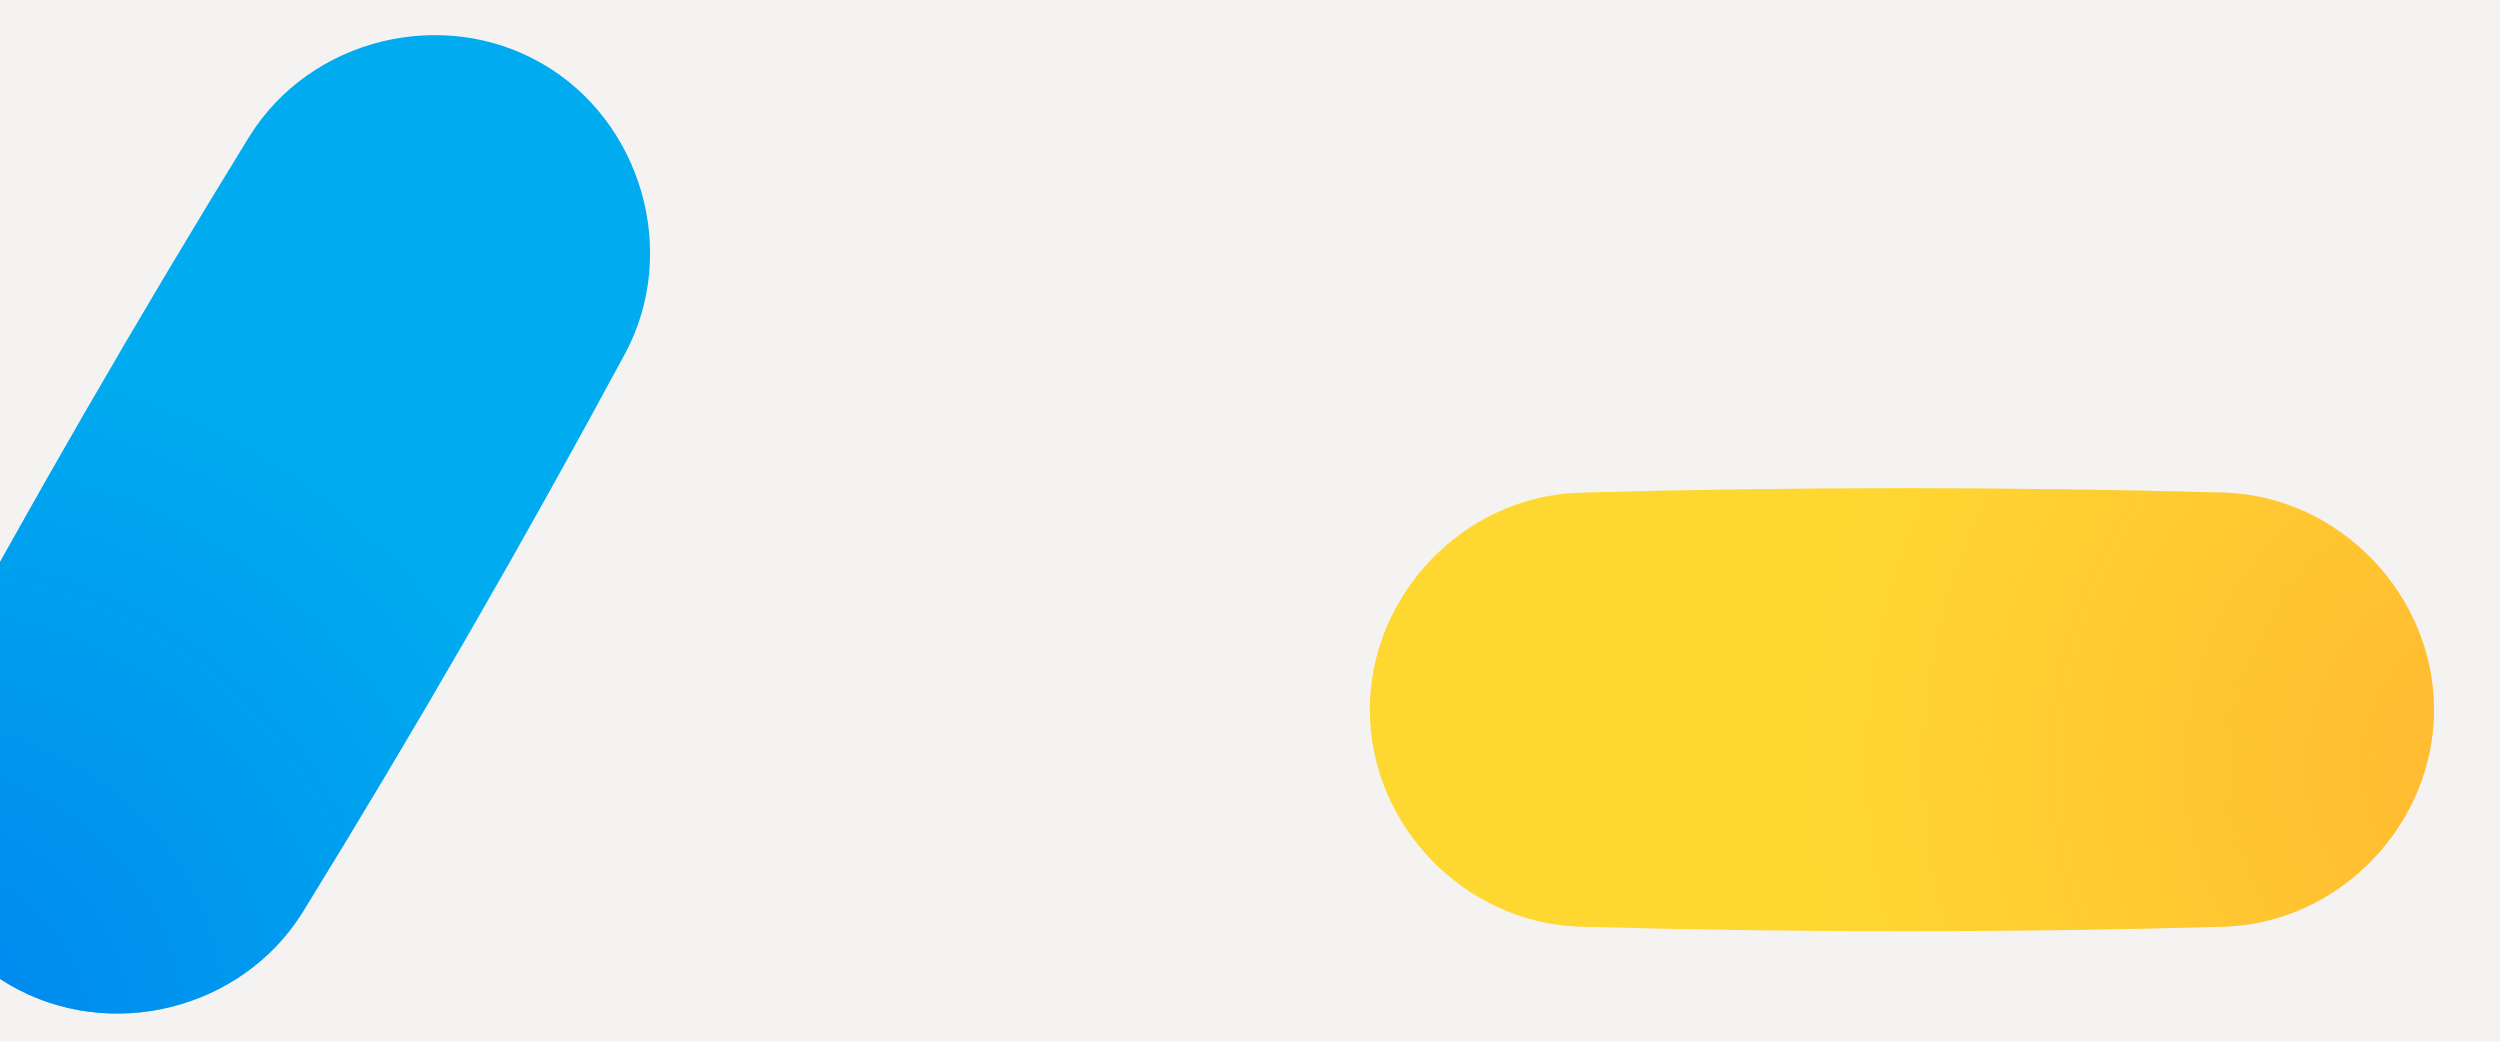 <svg xmlns="http://www.w3.org/2000/svg" xmlns:xlink="http://www.w3.org/1999/xlink" viewBox="0 0 1116.4 465.1"><defs><style>.cls-1{fill:#f4f3f2;}.cls-2{fill:#00acef;}.cls-3{fill:url(#radial-gradient);}.cls-4{fill:#ffd731;}.cls-5{fill:url(#radial-gradient-2);}</style><radialGradient id="radial-gradient" cx="6042.24" cy="6003.5" r="313.28" gradientTransform="translate(8184.5 -1771.1) rotate(120)" gradientUnits="userSpaceOnUse"><stop offset="0" stop-color="#0086ee"/><stop offset="1" stop-color="#0086ee" stop-opacity="0"/></radialGradient><radialGradient id="radial-gradient-2" cx="1124.31" cy="341.81" r="313.28" gradientUnits="userSpaceOnUse"><stop offset="0" stop-color="#ffb831"/><stop offset="1" stop-color="#ffb831" stop-opacity="0"/></radialGradient></defs><g id="Layer_19" data-name="Layer 19"><rect class="cls-1" x="-13.5" y="-15.6" width="1141.8" height="497.41"/><path class="cls-2" d="M-32.8,310.7q68.6-127,144.3-250C138.9,17,197.8,2.8,242.1,28.4h0c44.2,25.5,61.4,83.7,37.2,129.2Q210.8,284.7,135,407.6c-27.4,43.7-86.3,57.9-130.5,32.3h0C-39.8,414.4-57,356.2-32.8,310.7Z"/><path class="cls-3" d="M-32.8,310.7q68.6-127,144.3-250C138.9,17,197.8,2.8,242.1,28.4h0c44.2,25.5,61.4,83.7,37.2,129.2Q210.8,284.7,135,407.6c-27.4,43.7-86.3,57.9-130.5,32.3h0C-39.8,414.4-57,356.2-32.8,310.7Z"/><path class="cls-4" d="M993.6,413.8q-144.3,4.1-288.6,0c-51.6-1.9-93.3-45.8-93.3-96.9h0c0-51.1,41.7-95,93.3-96.9q144.3-4,288.6,0c51.5,1.9,93.3,45.8,93.3,96.9h0C1086.9,368,1045.1,411.9,993.6,413.8Z"/><path class="cls-5" d="M993.6,413.8q-144.3,4.1-288.6,0c-51.6-1.9-93.3-45.8-93.3-96.9h0c0-51.1,41.7-95,93.3-96.9q144.3-4,288.6,0c51.5,1.9,93.3,45.8,93.3,96.9h0C1086.9,368,1045.1,411.9,993.6,413.8Z"/></g></svg>
